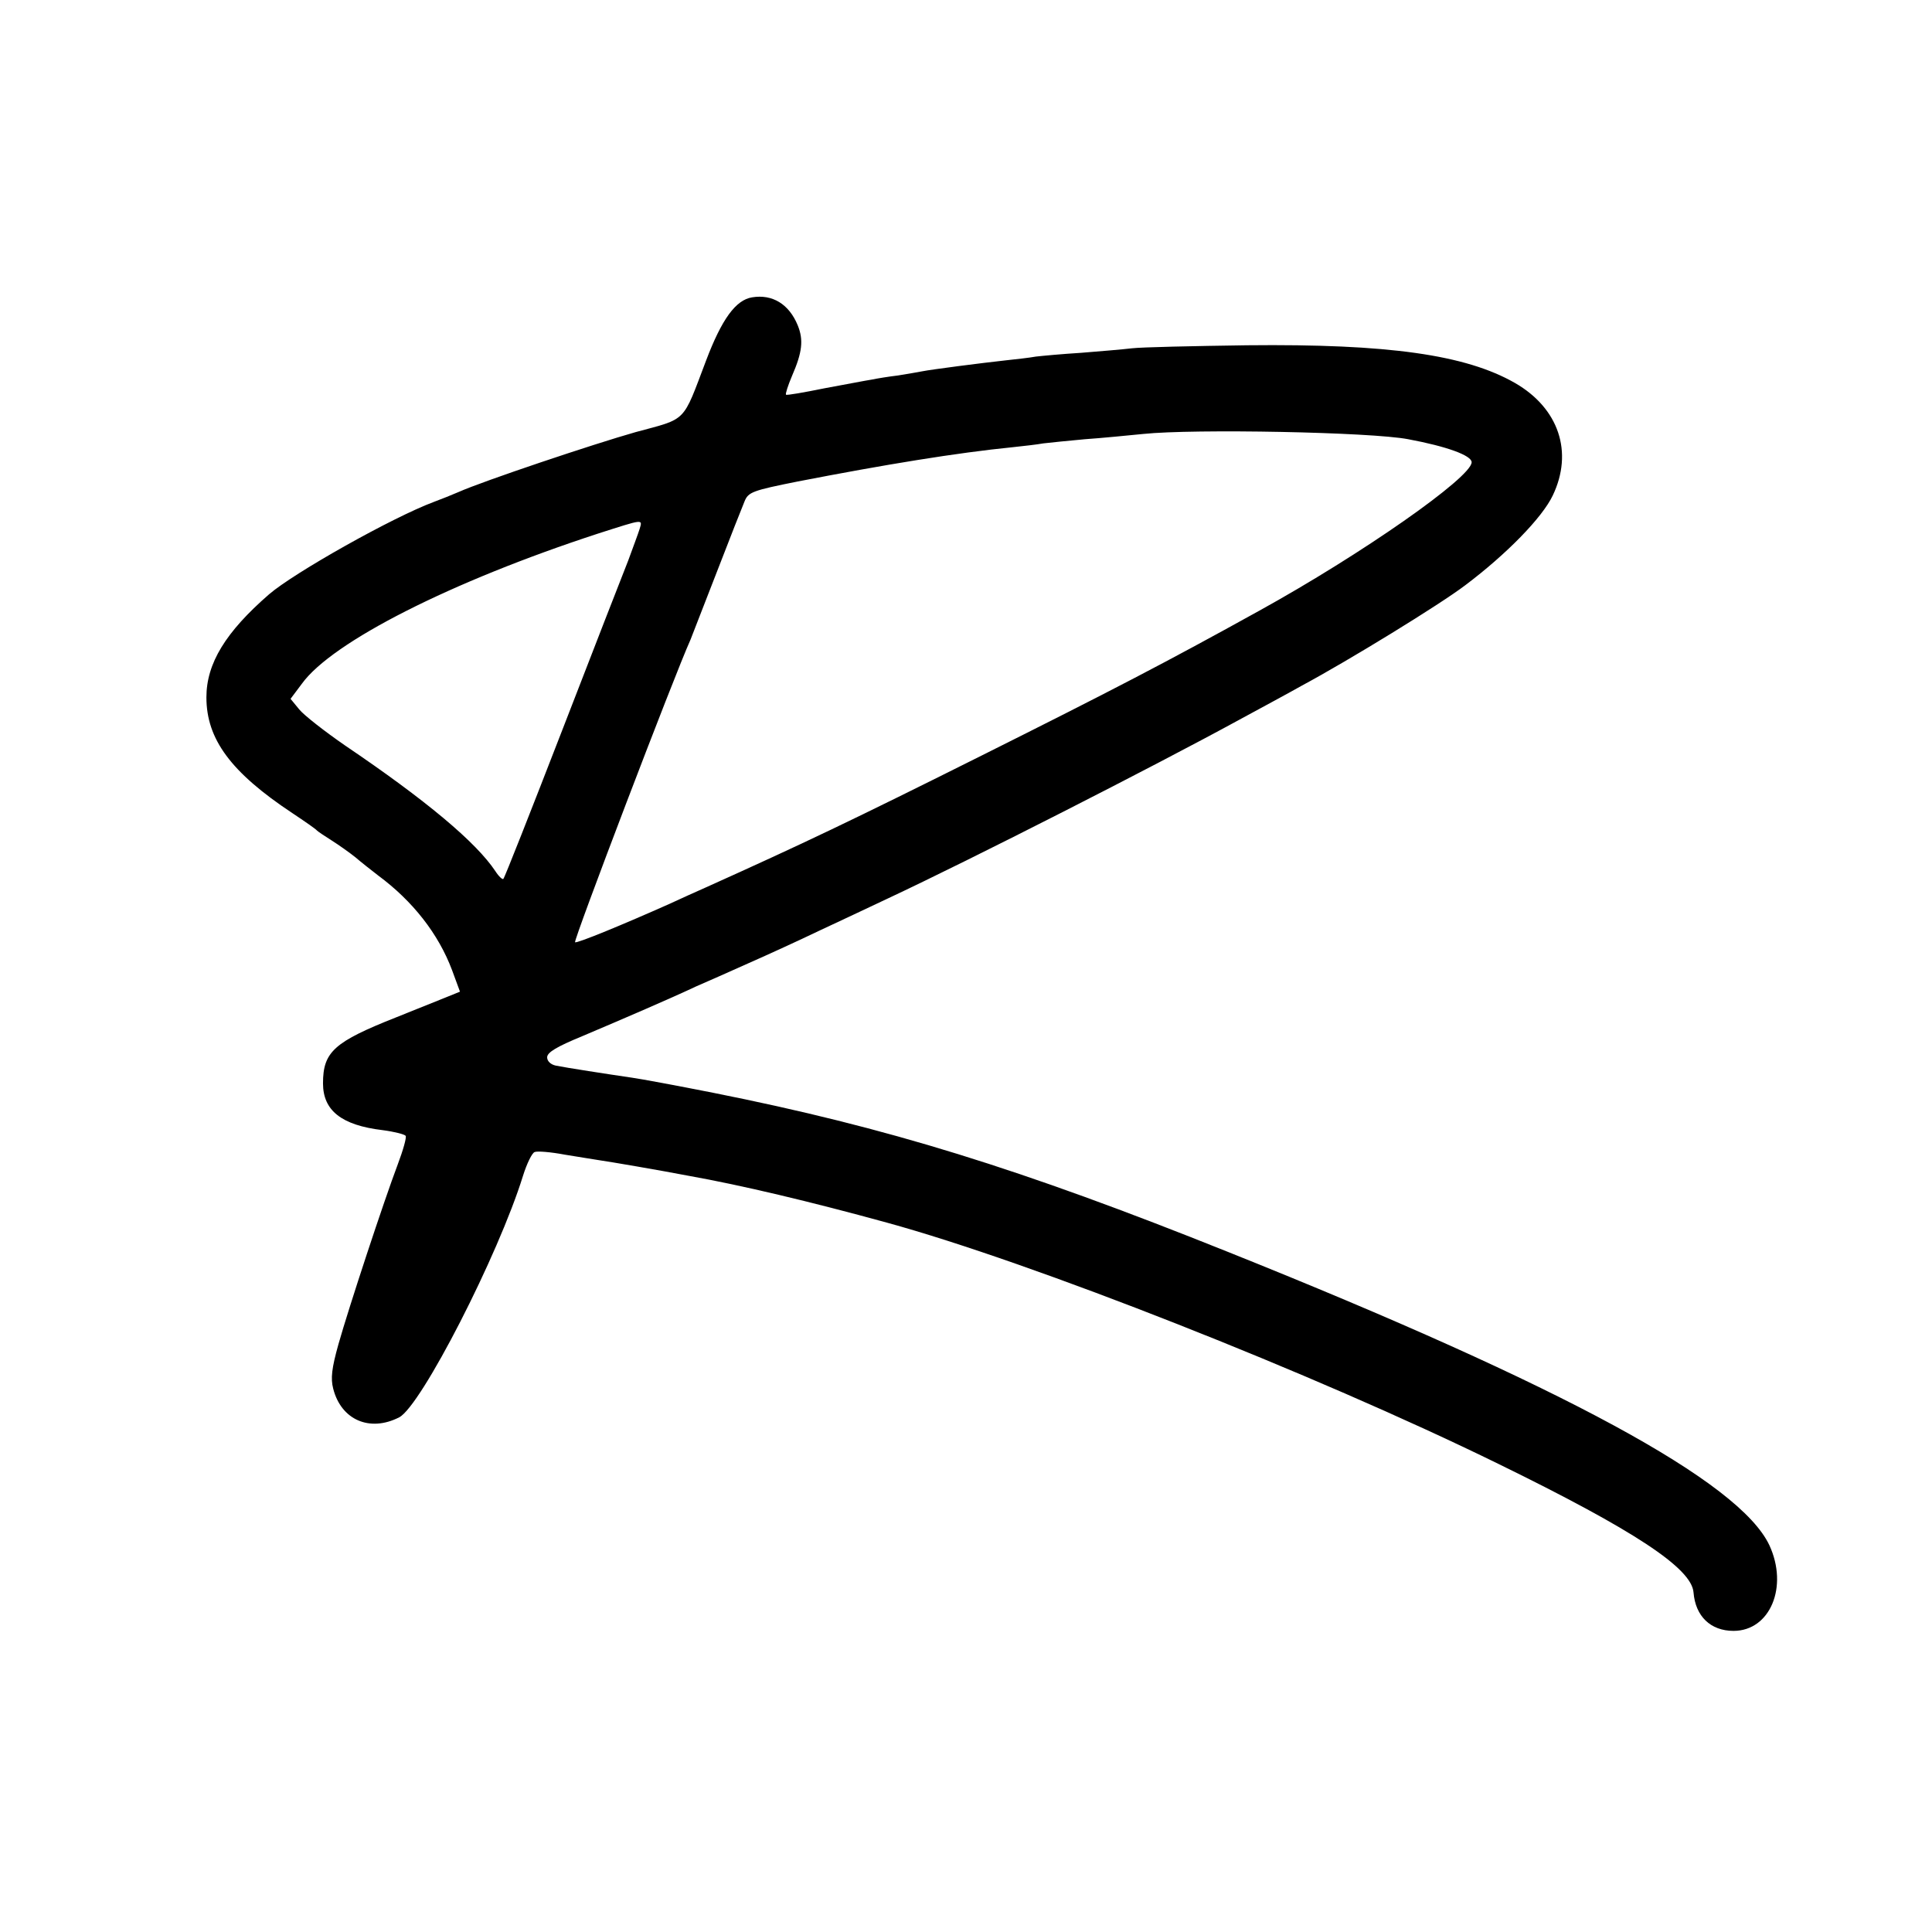 <?xml version="1.0" standalone="no"?>
<!DOCTYPE svg PUBLIC "-//W3C//DTD SVG 20010904//EN"
 "http://www.w3.org/TR/2001/REC-SVG-20010904/DTD/svg10.dtd">
<svg version="1.0" xmlns="http://www.w3.org/2000/svg"
 width="512pt" height="512pt" viewBox="0 0 512 512"
 preserveAspectRatio="xMidYMid meet">
<g transform="translate(0,512) scale(0.1,-0.1)"
fill="#000000" stroke="none">
<path d="M1993 4332 c-43 -7 -80 -57 -122 -168 -63 -166 -49 -152 -186 -189
-113 -32 -405 -130 -470 -159 -16 -7 -46 -19 -65 -26 -110 -41 -371 -188 -437
-245 -115 -100 -166 -183 -166 -273 0 -111 65 -199 228 -307 33 -22 62 -42 65
-46 3 -3 21 -15 40 -27 19 -12 47 -32 62 -44 15 -13 42 -34 60 -48 92 -68 160
-155 196 -251 l21 -57 -37 -15 c-20 -8 -80 -32 -132 -53 -164 -65 -194 -91
-194 -175 0 -72 49 -111 158 -124 31 -4 58 -11 61 -15 3 -4 -7 -39 -21 -76
-37 -98 -129 -377 -157 -476 -18 -64 -21 -91 -14 -118 21 -83 97 -116 175 -76
58 30 263 430 328 640 10 32 24 61 31 63 7 3 43 0 80 -7 38 -6 79 -13 93 -15
22 -3 157 -26 235 -41 140 -25 321 -68 525 -124 383 -105 1130 -399 1620 -639
362 -177 513 -277 518 -341 5 -63 45 -102 106 -102 97 0 146 117 95 227 -79
168 -545 421 -1434 777 -551 221 -903 330 -1365 422 -96 19 -193 37 -215 40
-62 9 -178 27 -202 32 -14 3 -23 12 -23 22 0 13 25 28 93 56 111 47 234 100
302 132 28 12 91 40 140 62 50 22 133 60 185 85 52 24 134 63 183 86 222 104
705 350 932 474 61 33 135 73 165 90 123 66 366 215 433 266 109 82 204 179
232 238 55 115 16 231 -100 298 -131 75 -336 104 -710 100 -143 -2 -280 -5
-305 -8 -25 -3 -85 -8 -135 -12 -49 -3 -103 -8 -120 -10 -16 -3 -52 -7 -80
-10 -64 -7 -196 -24 -221 -29 -10 -2 -39 -7 -64 -11 -25 -3 -56 -8 -70 -11
-14 -2 -70 -13 -125 -23 -54 -11 -100 -19 -102 -17 -2 2 5 24 16 50 27 62 31
95 15 134 -23 56 -67 83 -121 74z m1739 -376 c102 -19 168 -43 168 -61 0 -40
-292 -244 -562 -393 -249 -138 -394 -213 -738 -385 -342 -171 -470 -232 -730
-349 -25 -11 -67 -30 -95 -43 -121 -54 -247 -106 -251 -102 -5 4 263 707 306
802 4 11 36 92 70 180 34 88 67 172 73 186 10 25 21 29 141 53 232 45 421 76
571 91 28 3 64 7 80 10 17 2 66 7 110 11 44 3 114 10 155 14 134 14 604 5 702
-14z m-2037 -238 c-4 -13 -18 -50 -30 -83 -13 -33 -92 -235 -175 -450 -83
-214 -153 -392 -156 -394 -2 -3 -12 6 -21 20 -51 77 -185 189 -398 333 -55 38
-110 81 -122 96 l-23 28 30 40 c80 111 396 271 785 398 122 39 118 39 110 12z"/>
</g>
</svg>
